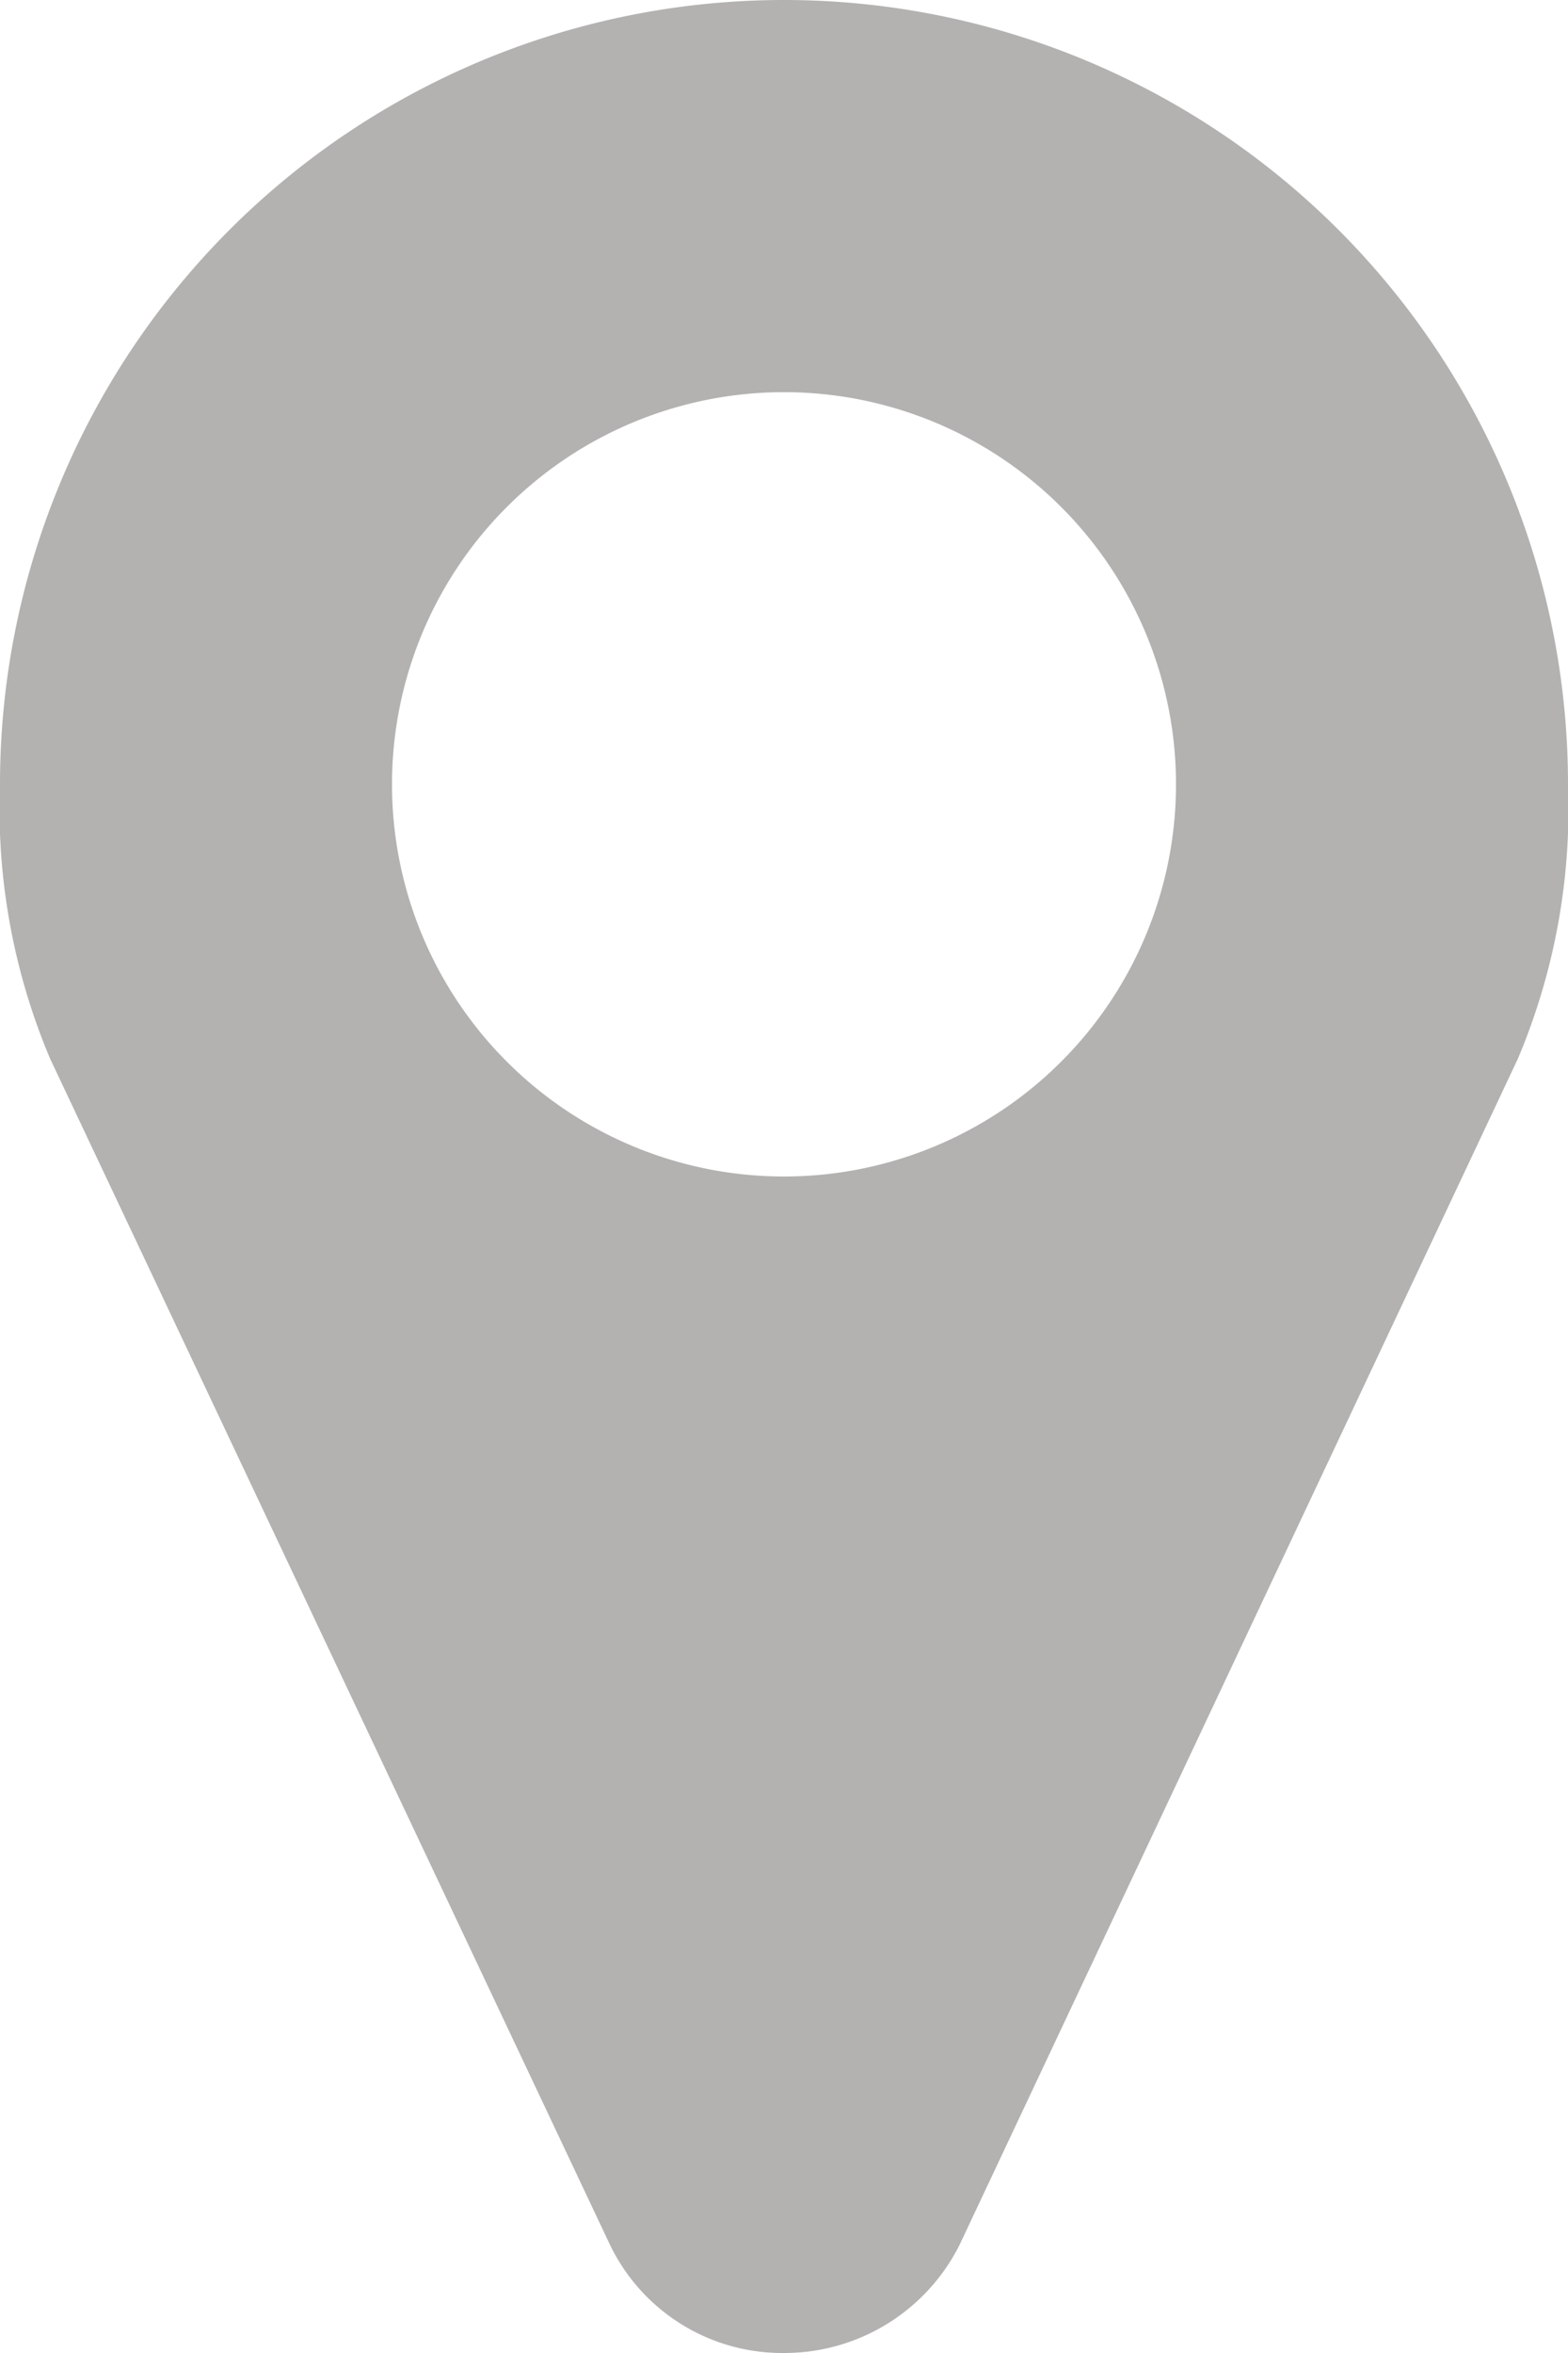 <svg id="Layer_1" data-name="Layer 1" xmlns="http://www.w3.org/2000/svg" viewBox="0 0 10 15"><title>Artboard 13</title><path d="M9.68,6.75,6.12,14.31A1.25,1.25,0,0,1,5,15a1.22,1.22,0,0,1-1.11-.69L.32,6.75A4.09,4.09,0,0,1,0,5,5,5,0,0,1,10,5,4.09,4.09,0,0,1,9.68,6.75ZM5,2.5A2.5,2.5,0,1,0,7.5,5,2.5,2.5,0,0,0,5,2.5Z" style="fill:#b3b2b1"/></svg>